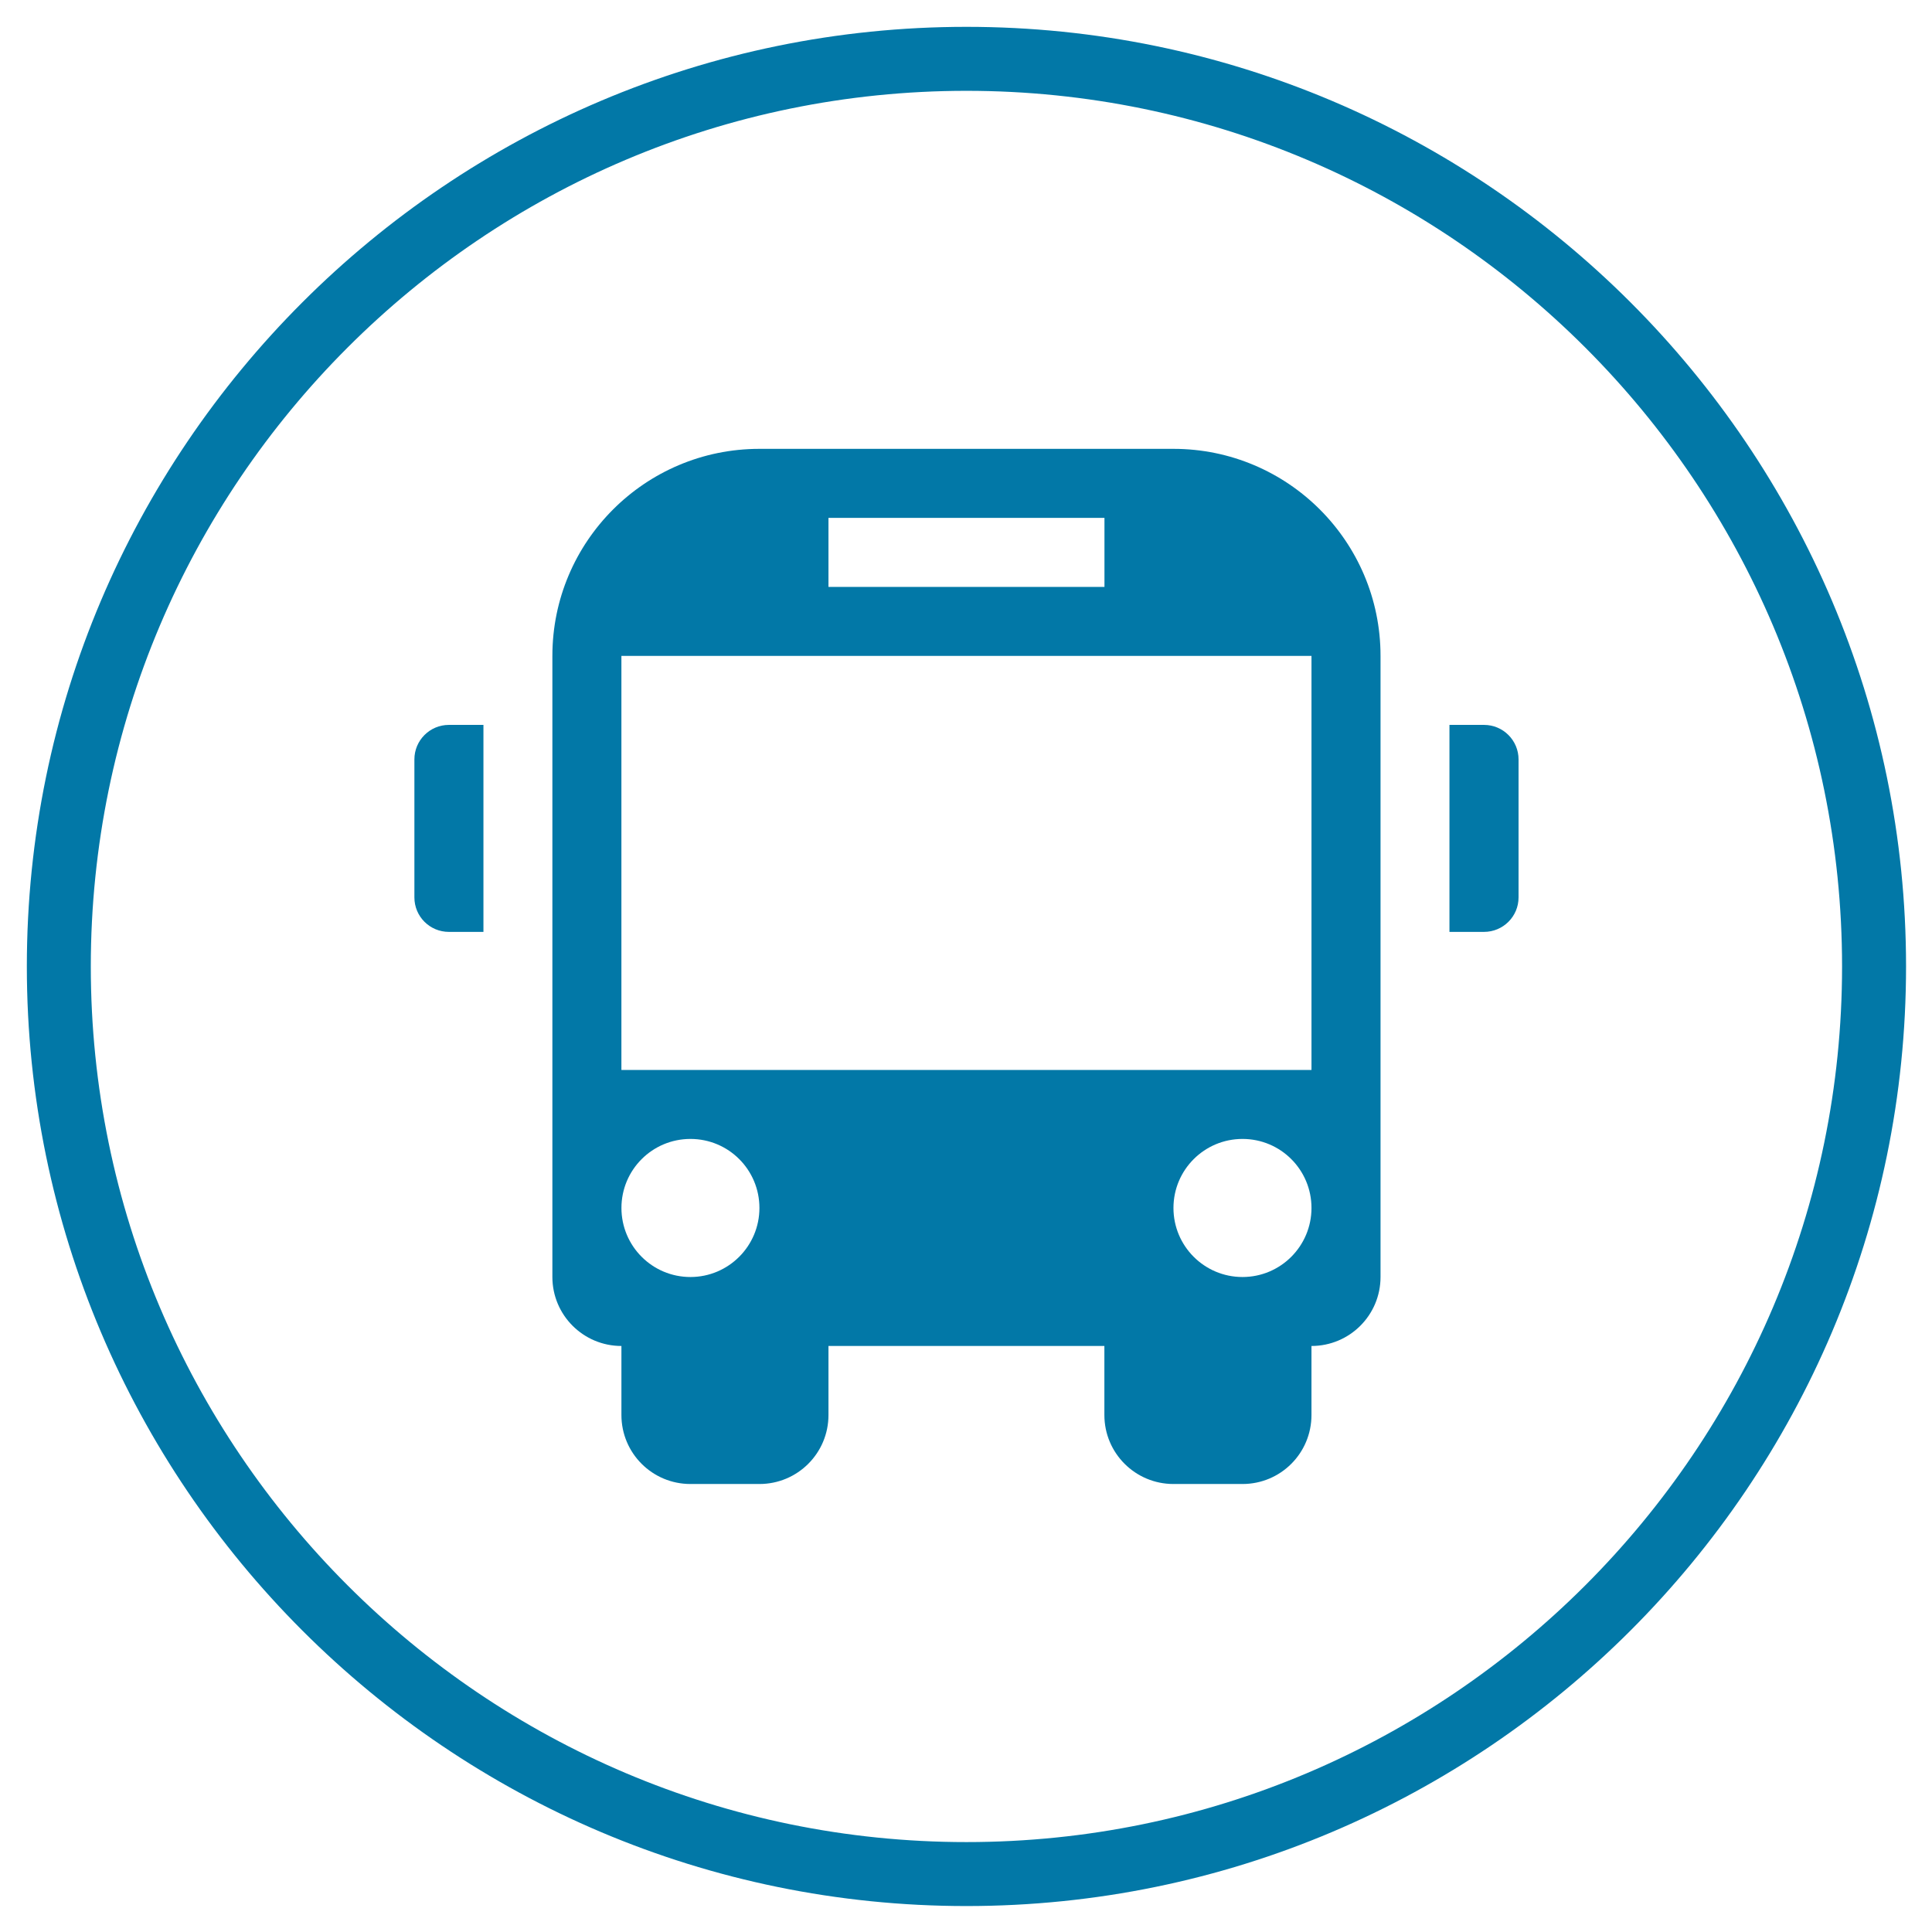 <?xml version="1.0" encoding="utf-8"?>
<!-- Generator: Adobe Illustrator 14.0.0, SVG Export Plug-In  -->
<!DOCTYPE svg PUBLIC "-//W3C//DTD SVG 1.1//EN" "http://www.w3.org/Graphics/SVG/1.1/DTD/svg11.dtd">
<svg version="1.1"
	 xmlns="http://www.w3.org/2000/svg" xmlns:xlink="http://www.w3.org/1999/xlink" xmlns:a="http://ns.adobe.com/AdobeSVGViewerExtensions/3.0/"
	 x="0px" y="0px" width="102px" height="102px" viewBox="-1.417 -1.417 102 102" enable-background="new -1.417 -1.417 102 102"
	 xml:space="preserve">
<defs>
</defs>
<path fill="#0278A7" d="M49.606,99.213C22.253,99.213,0,76.96,0,49.606C0,22.254,22.253,0,49.606,0
	c27.354,0,49.607,22.254,49.607,49.606C99.213,76.96,76.959,99.213,49.606,99.213L49.606,99.213z M49.606,3.378
	c-25.491,0-46.229,20.738-46.229,46.229c0,25.491,20.738,46.229,46.229,46.229c25.491,0,46.229-20.738,46.229-46.229
	C95.835,24.116,75.097,3.378,49.606,3.378L49.606,3.378z"/>
<path fill="#0278A7" d="M22.282,36.854h1.824v10.928h-1.824c-1.007,0-1.821-0.811-1.821-1.82v-7.286
	C20.46,37.673,21.274,36.854,22.282,36.854z M76.931,36.854h-1.824v10.928h1.824c1.006,0,1.824-0.811,1.824-1.82v-7.286
	C78.755,37.673,77.942,36.854,76.931,36.854z M71.468,33.211v32.791c0,2.014-1.631,3.642-3.646,3.642v3.646
	c0,2.014-1.627,3.641-3.642,3.641h-3.645c-2.014,0-3.646-1.629-3.646-3.641v-3.646H42.322v3.646c0,2.014-1.631,3.641-3.646,3.641
	h-3.642c-2.014,0-3.643-1.629-3.643-3.641v-3.646c-2.013,0-3.645-1.632-3.645-3.642V33.211c0-6.035,4.895-10.931,10.929-10.931
	h21.859C66.573,22.28,71.468,27.175,71.468,33.211z M42.322,29.568h14.571v-3.643H42.322V29.568z M38.677,62.357
	c0-2.015-1.627-3.644-3.642-3.644c-2.014,0-3.643,1.631-3.643,3.644s1.628,3.646,3.643,3.646
	C37.046,66.002,38.677,64.369,38.677,62.357z M67.823,62.357c0-2.015-1.627-3.644-3.642-3.644c-2.013,0-3.645,1.631-3.645,3.644
	s1.631,3.646,3.645,3.646C66.196,66.002,67.823,64.369,67.823,62.357z M67.823,33.211H31.39v21.862h36.433V33.211L67.823,33.211z"/>
</svg>
